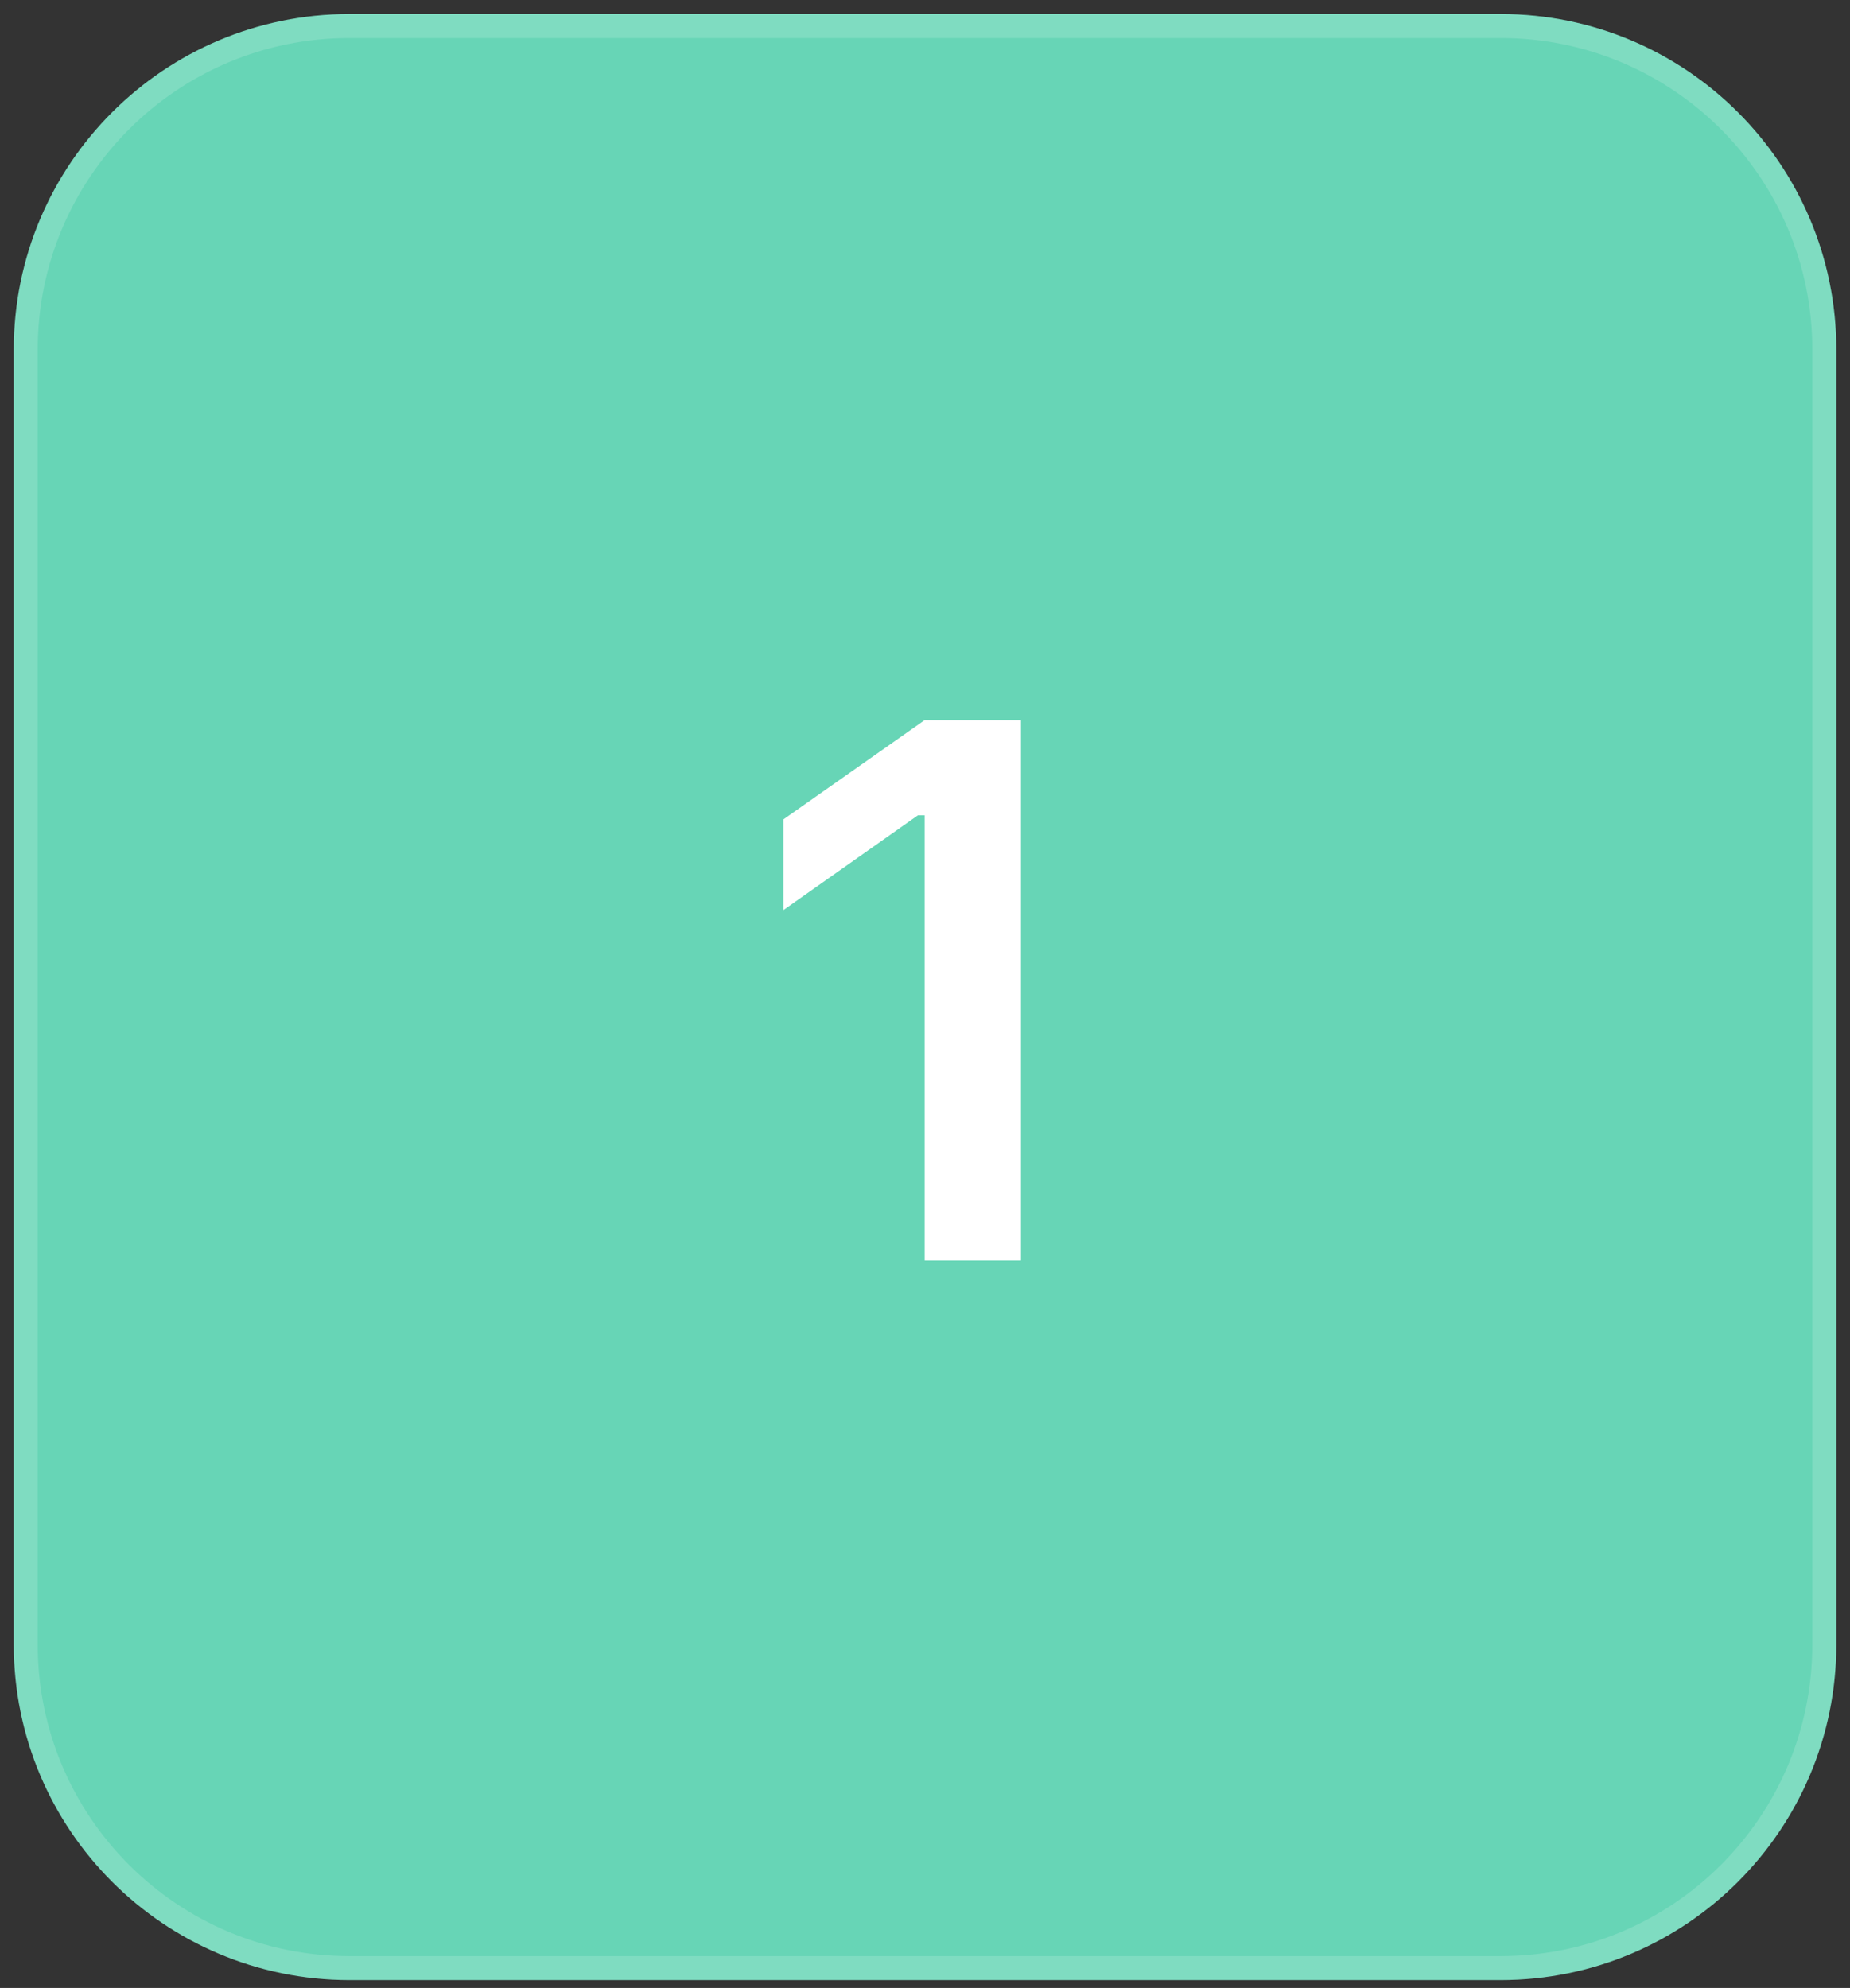 <svg xmlns="http://www.w3.org/2000/svg" width="107" height="115" viewBox="0 0 107 115" fill="none"><rect x="0" y="0" width="107" height="115" fill="#333333" stroke="none"/><g clip-path="url(#clip0_7984_6086)"><g clip-path="url(#clip1_7984_6086)"><g clip-path="url(#clip2_7984_6086)"><path d="M86.791 0.811H20.215C9.491 0.811 0.797 9.504 0.797 20.229V95.127C0.797 105.851 9.491 114.545 20.215 114.545H86.791C97.515 114.545 106.209 105.851 106.209 95.127V20.229C106.209 9.504 97.515 0.811 86.791 0.811Z" fill="#6DE7C5" fill-opacity="0.9"></path><path d="M86.789 1.506H20.213C9.872 1.506 1.488 9.889 1.488 20.23V95.129C1.488 105.47 9.872 113.853 20.213 113.853H86.789C97.13 113.853 105.513 105.47 105.513 95.129V20.23C105.513 9.889 97.13 1.506 86.789 1.506Z" stroke="white" stroke-opacity="0.16" stroke-width="1.387"></path><path d="M53.481 72.931V47.163H53.091L45.31 52.646V47.401L53.481 41.658H59.05V72.931H53.481Z" fill="white"></path></g></g></g><defs><clipPath id="clip0_7984_6086"><rect width="105.412" height="113.734" fill="white" transform="translate(0.797 0.811)"></rect></clipPath><clipPath id="clip1_7984_6086"><rect width="105.412" height="113.734" fill="white" transform="translate(0.797 0.811)"></rect></clipPath><clipPath id="clip2_7984_6086"><rect width="105.412" height="113.734" fill="white" transform="translate(0.797 0.811)"></rect></clipPath></defs></svg>